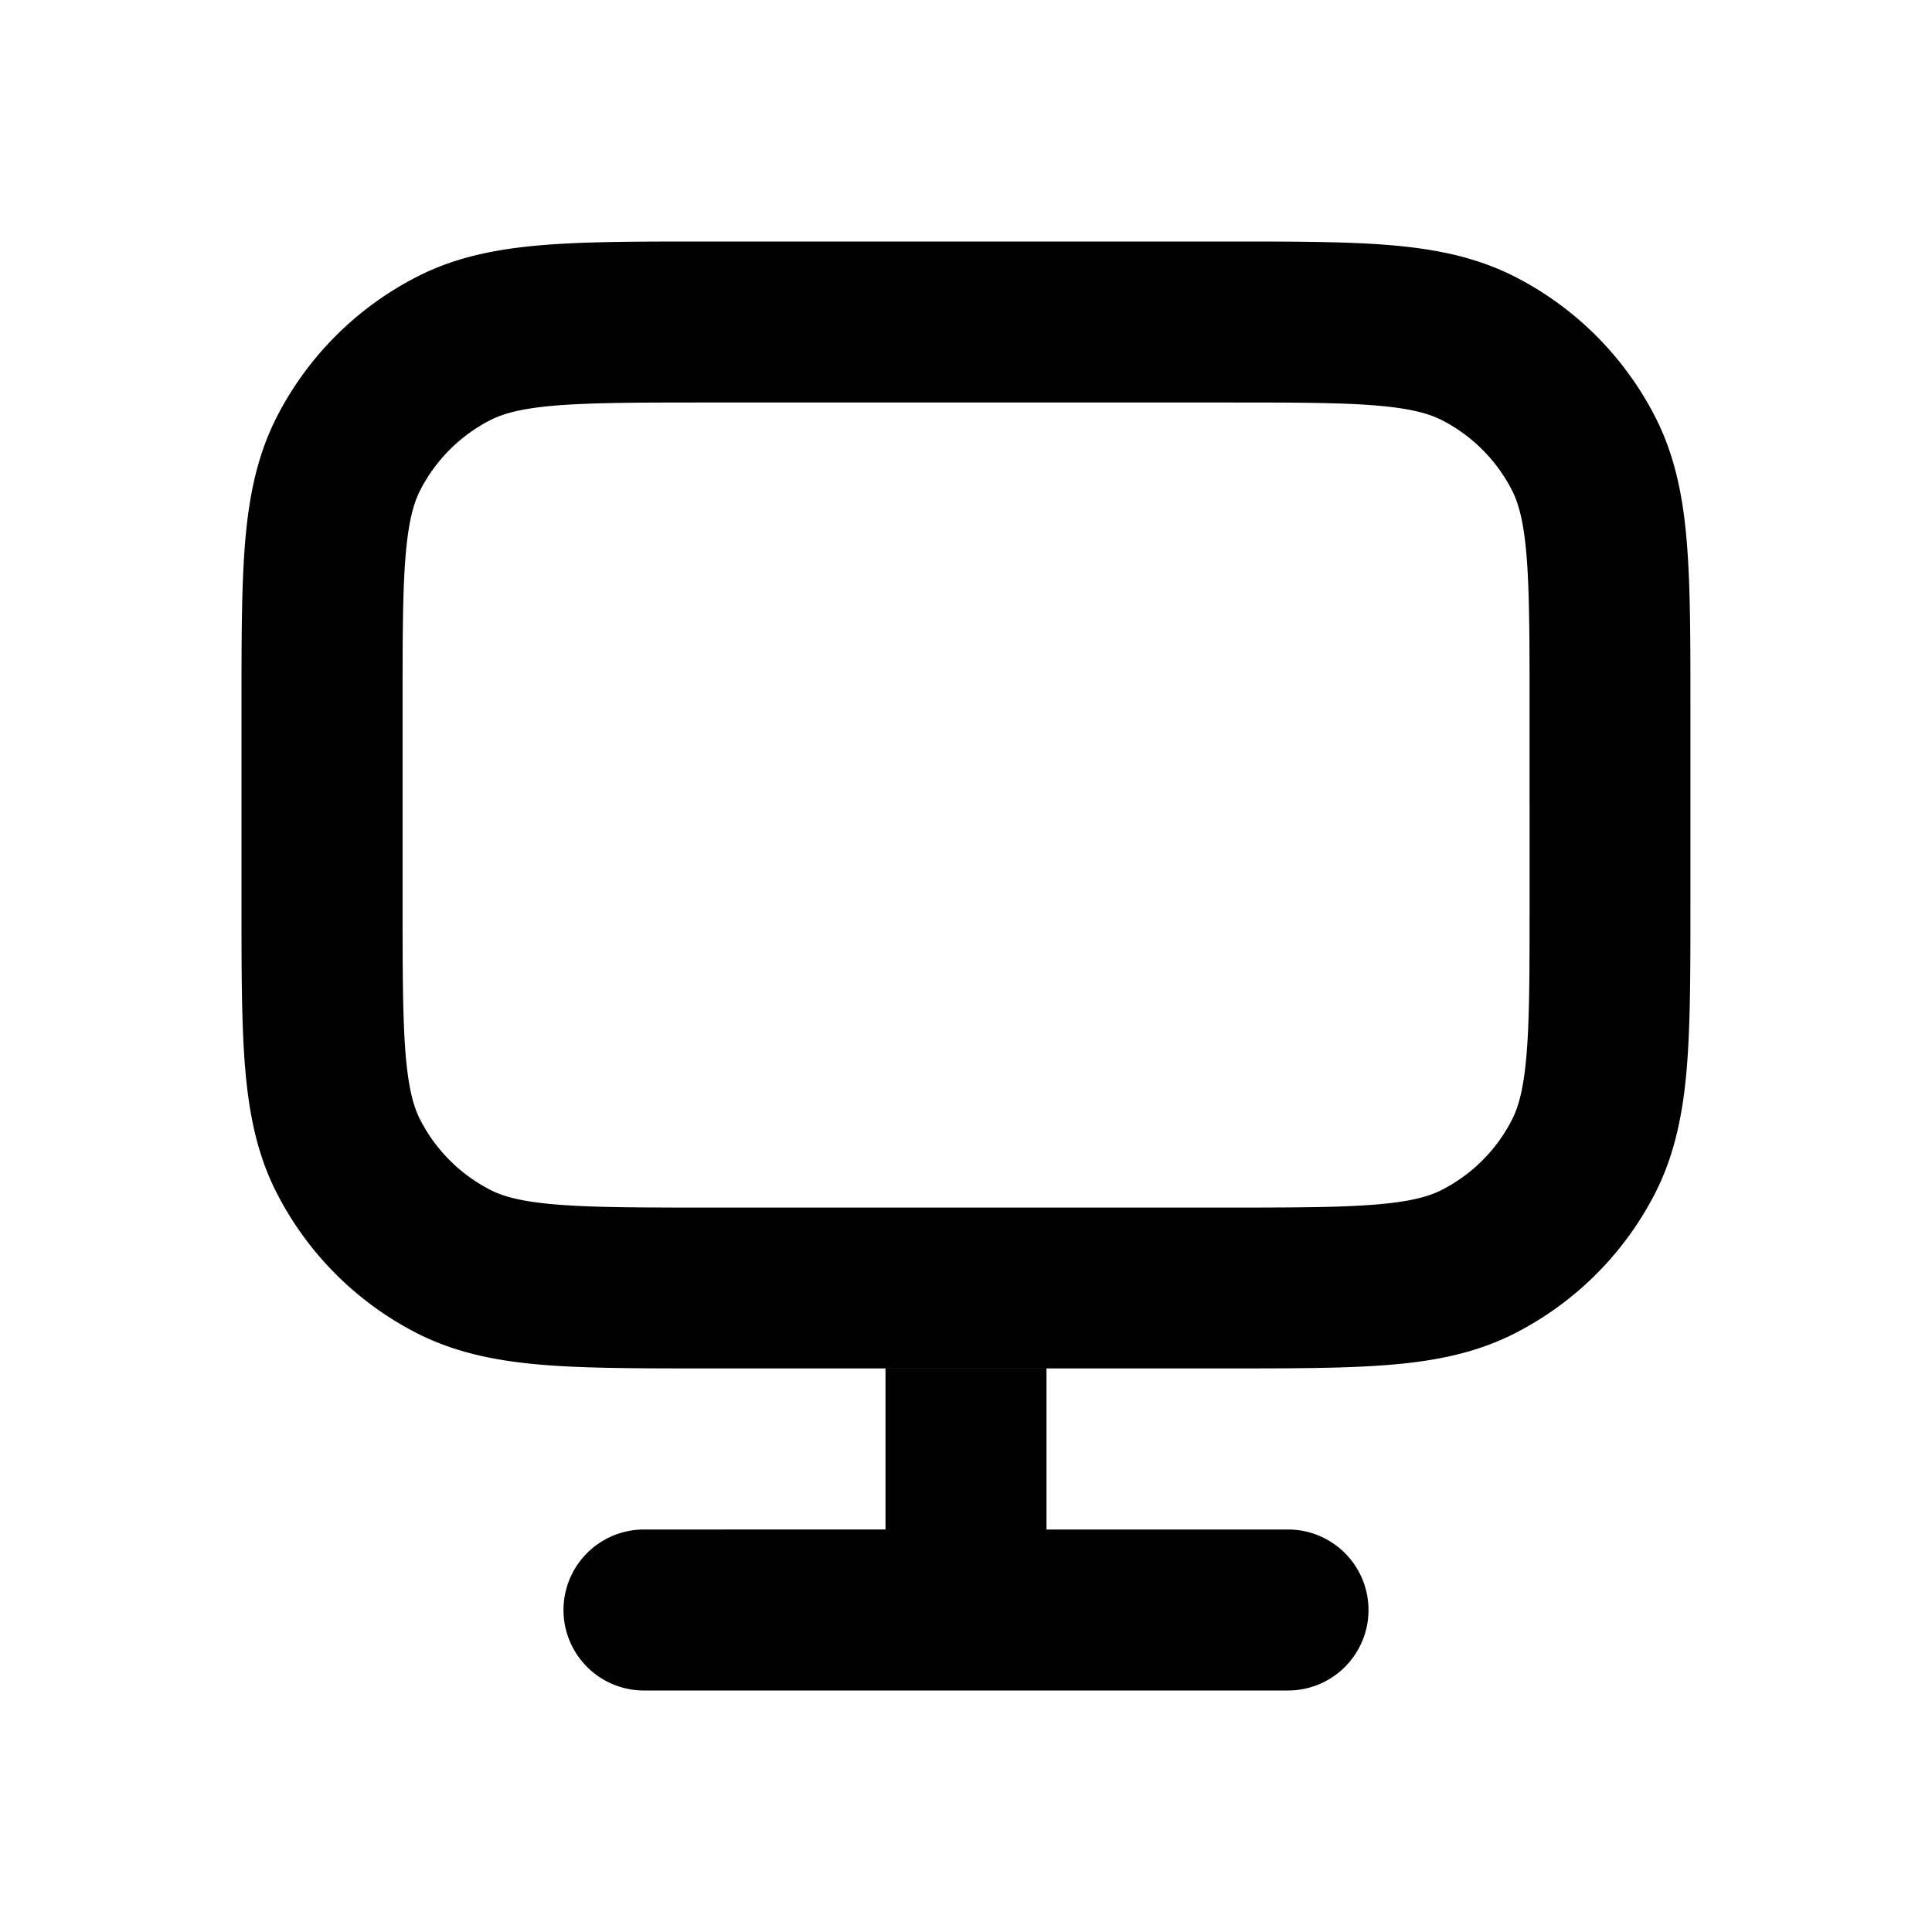 <svg xmlns="http://www.w3.org/2000/svg" fill="none" viewBox="0 0 24 24"><path fill="currentColor" d="M13 17h-2v2H8a1 1 0 0 0 0 2h8a1 1 0 0 0 0-2h-3zM3 11.241V8.759c0-.805 0-1.469.044-2.011.046-.562.145-1.079.392-1.564a4 4 0 0 1 1.748-1.748c.485-.248 1.002-.346 1.564-.392C7.289 3 7.953 3 8.759 3h6.482c.805 0 1.469 0 2.011.044.562.046 1.078.145 1.564.392a4 4 0 0 1 1.748 1.748c.247.485.346 1.002.391 1.564.044.541.044 1.205.044 2.011v2.482c0 .805 0 1.469-.044 2.011-.046.562-.145 1.078-.391 1.564a4 4 0 0 1-1.748 1.748c-.485.247-1.002.346-1.564.391-.542.044-1.205.044-2.011.044H8.759c-.805 0-1.469 0-2.011-.044-.562-.046-1.078-.145-1.564-.391a4 4 0 0 1-1.748-1.748c-.248-.485-.346-1.002-.392-1.564C3 12.71 3 12.047 3 11.241m2.038 1.848c.036.439.101.662.181.819.192.376.498.682.874.874.157.08.38.145.819.181.45.037 1.033.038 1.889.038h6.4c.856 0 1.439-.001 1.889-.038.439-.036.662-.101.819-.181.377-.192.683-.498.874-.874.08-.157.145-.38.181-.819.037-.45.037-1.033.037-1.889V8.8c0-.856-.001-1.438-.037-1.889-.036-.439-.101-.662-.181-.819a2 2 0 0 0-.874-.874c-.157-.079-.38-.145-.819-.181C16.64 5 16.057 5 15.201 5h-6.4c-.857 0-1.438.001-1.889.037-.439.036-.662.101-.819.181a2 2 0 0 0-.874.874c-.08.157-.145.38-.181.819-.037.45-.037 1.033-.037 1.889v2.4c0 .856.001 1.439.037 1.889"/></svg>